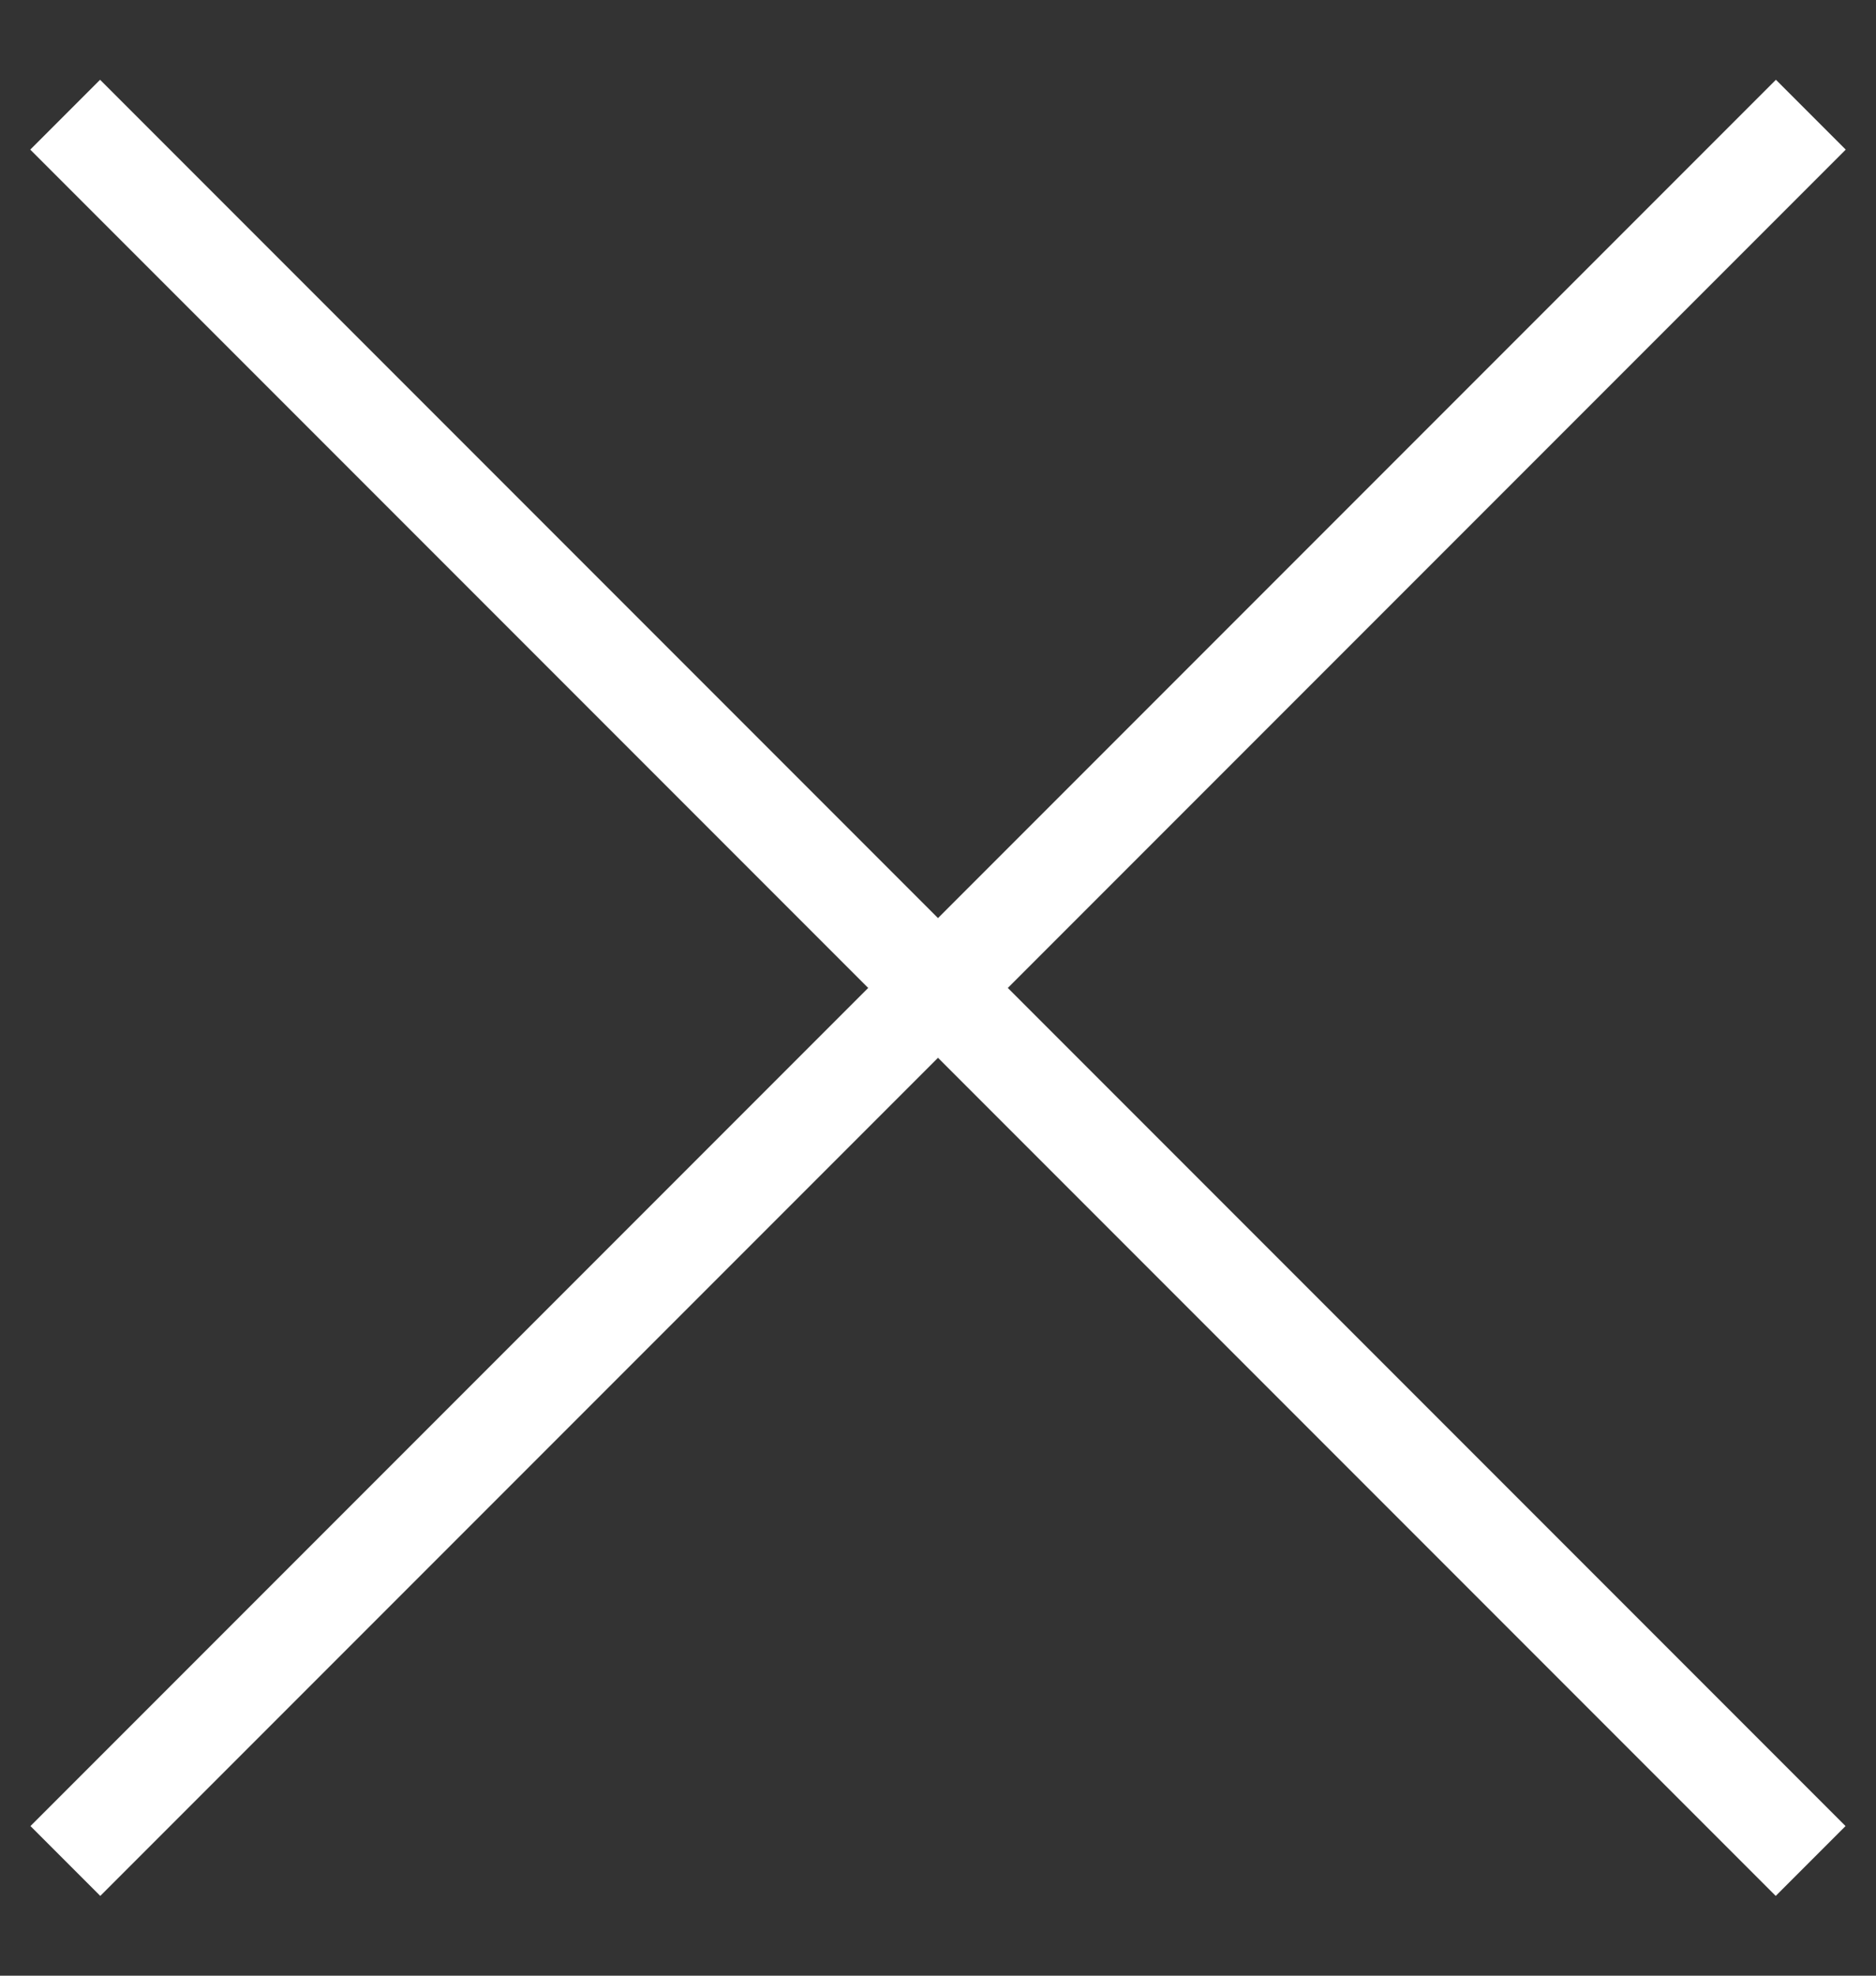 <svg width="19" height="20" viewBox="0 0 19 20" fill="none" xmlns="http://www.w3.org/2000/svg">
<rect x="0" y="0" width="19" height="20" fill="#333333" stroke="none"/>
<path d="M0.66 1.161L18.338 18.839" stroke="white"/>
<path d="M18.34 1.161L0.662 18.839" stroke="white"/>
</svg>
